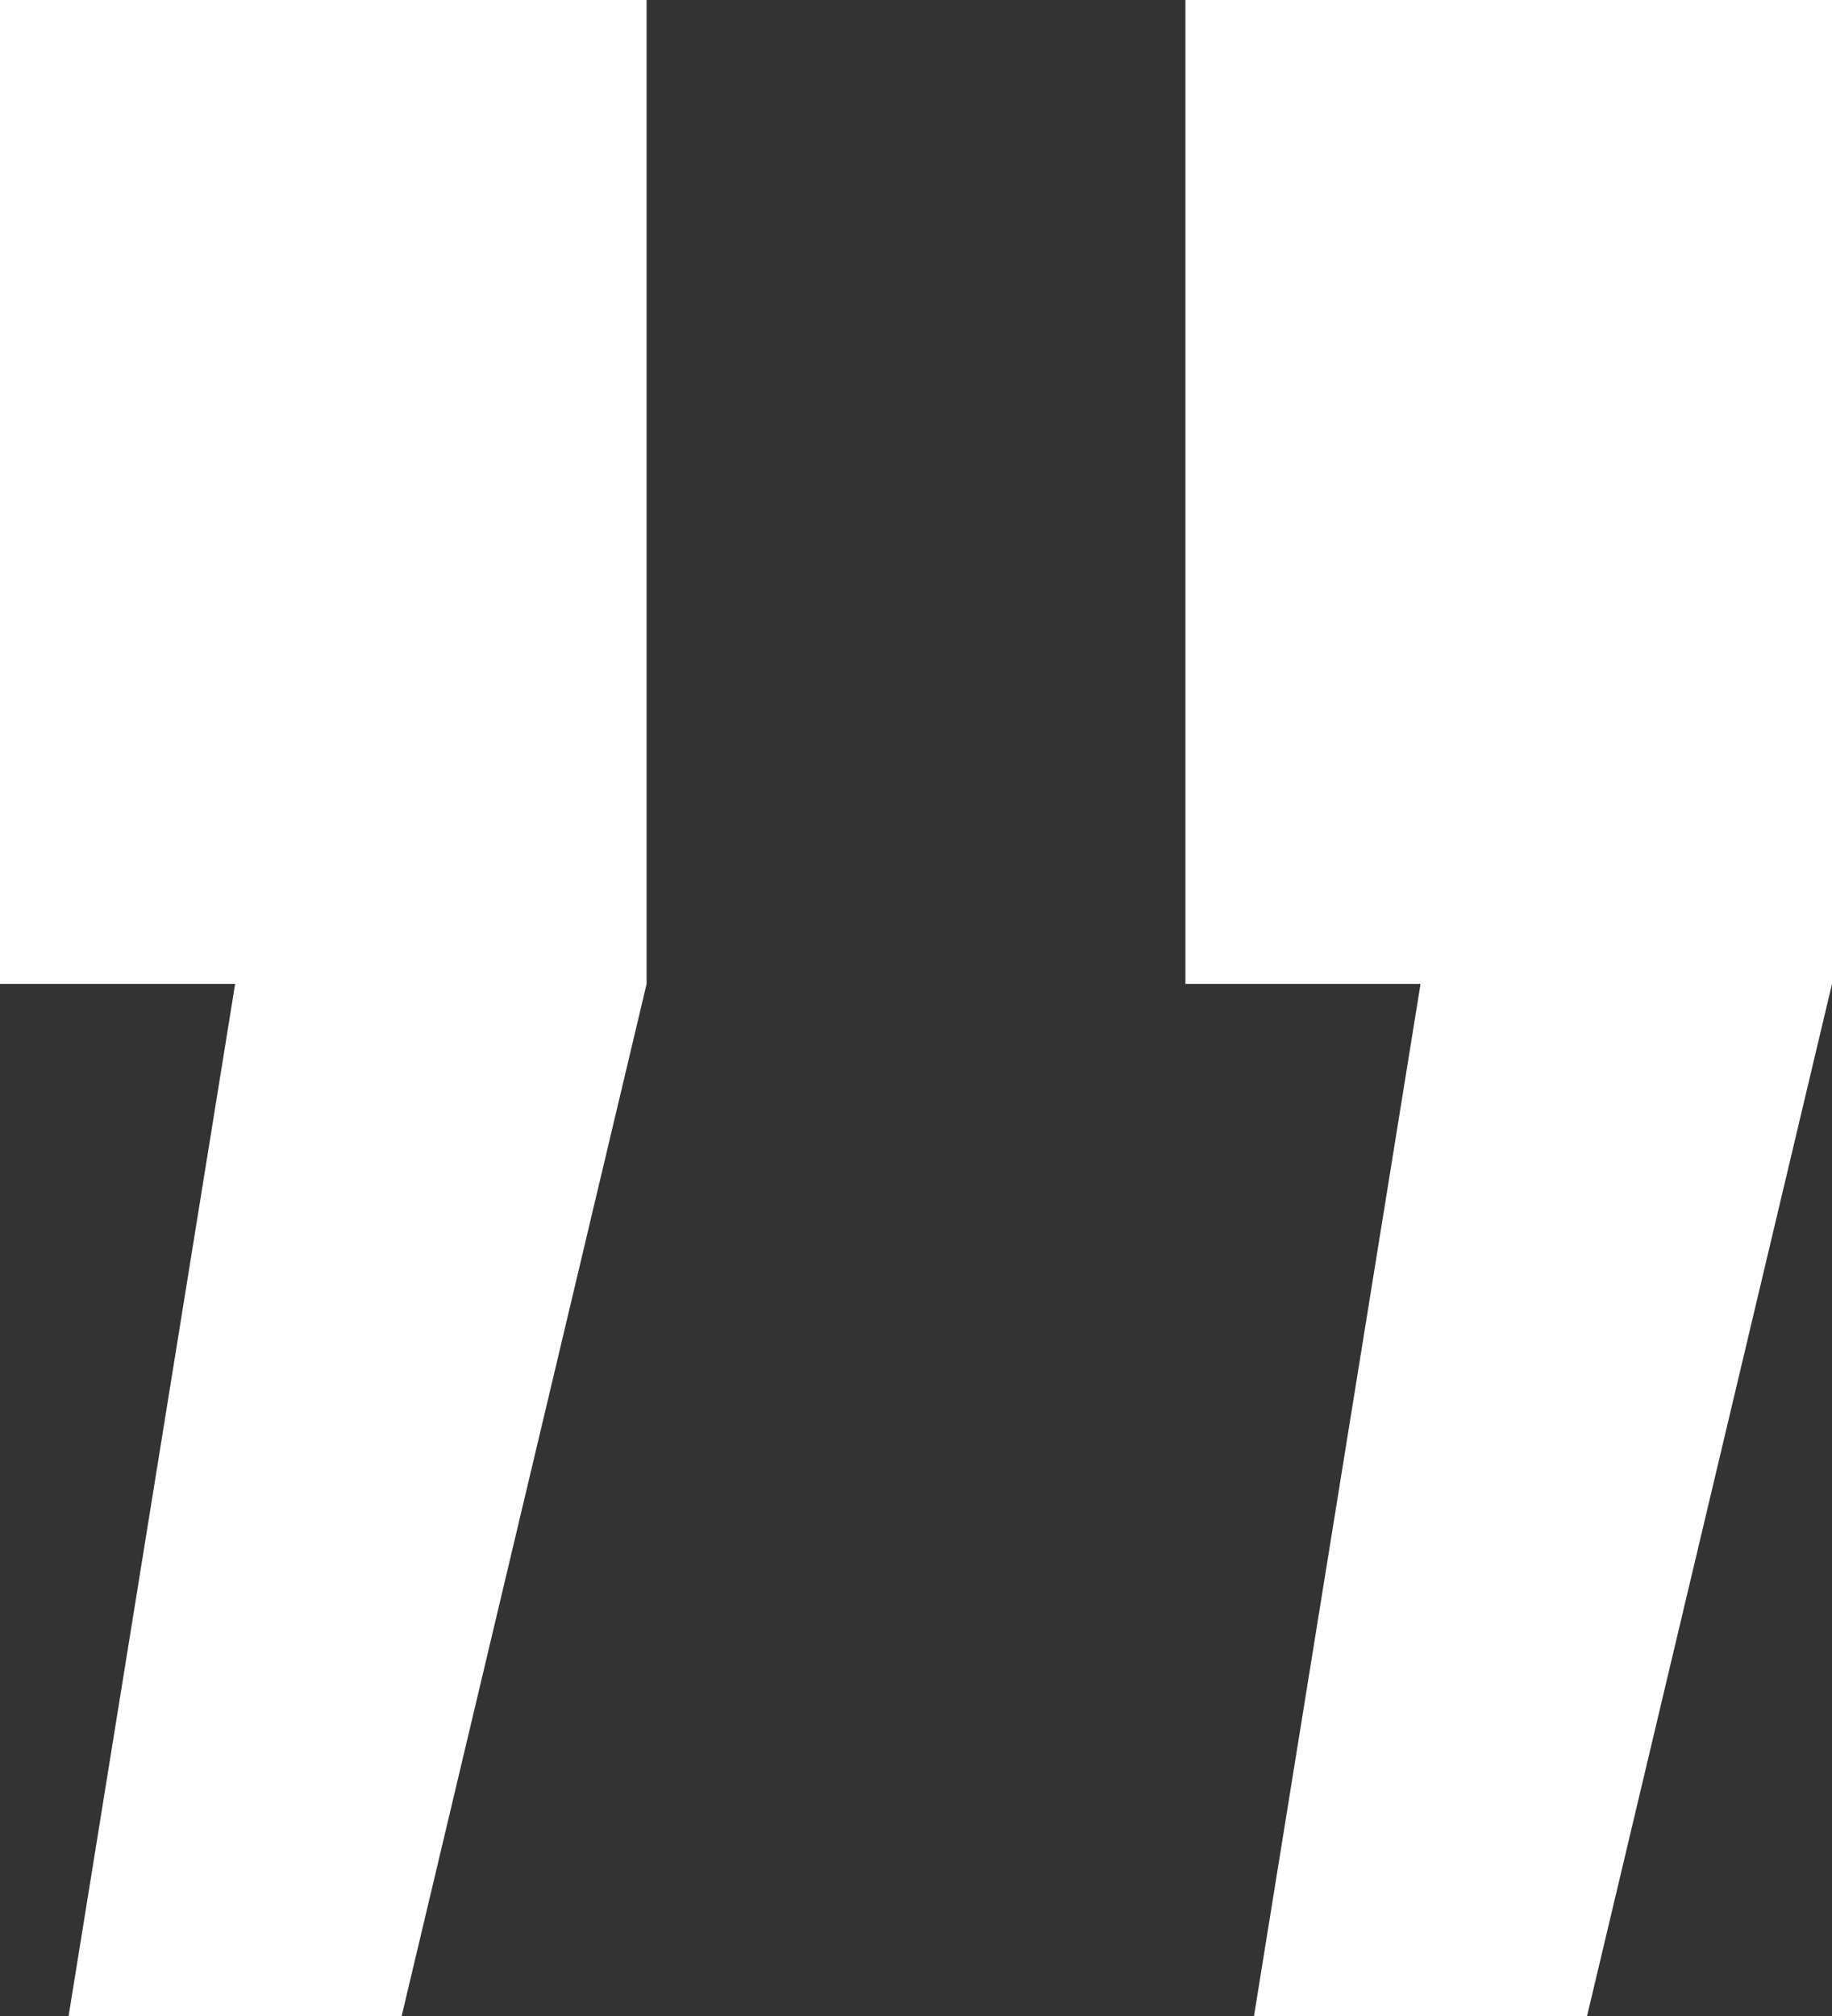 <svg width="20" height="22" viewBox="0 0 20 22" fill="none" xmlns="http://www.w3.org/2000/svg">
<rect x="0" y="0" width="20" height="22" fill="#333333" stroke="none"/>
<path id="&#226;&#128;&#157;" d="M0.749 22L2.567 10.737H0V0H7.059V10.737L4.385 22H0.749ZM13.69 22L15.508 10.737H12.941V0H20V10.737L17.326 22H13.69Z" fill="white"/>
</svg>

